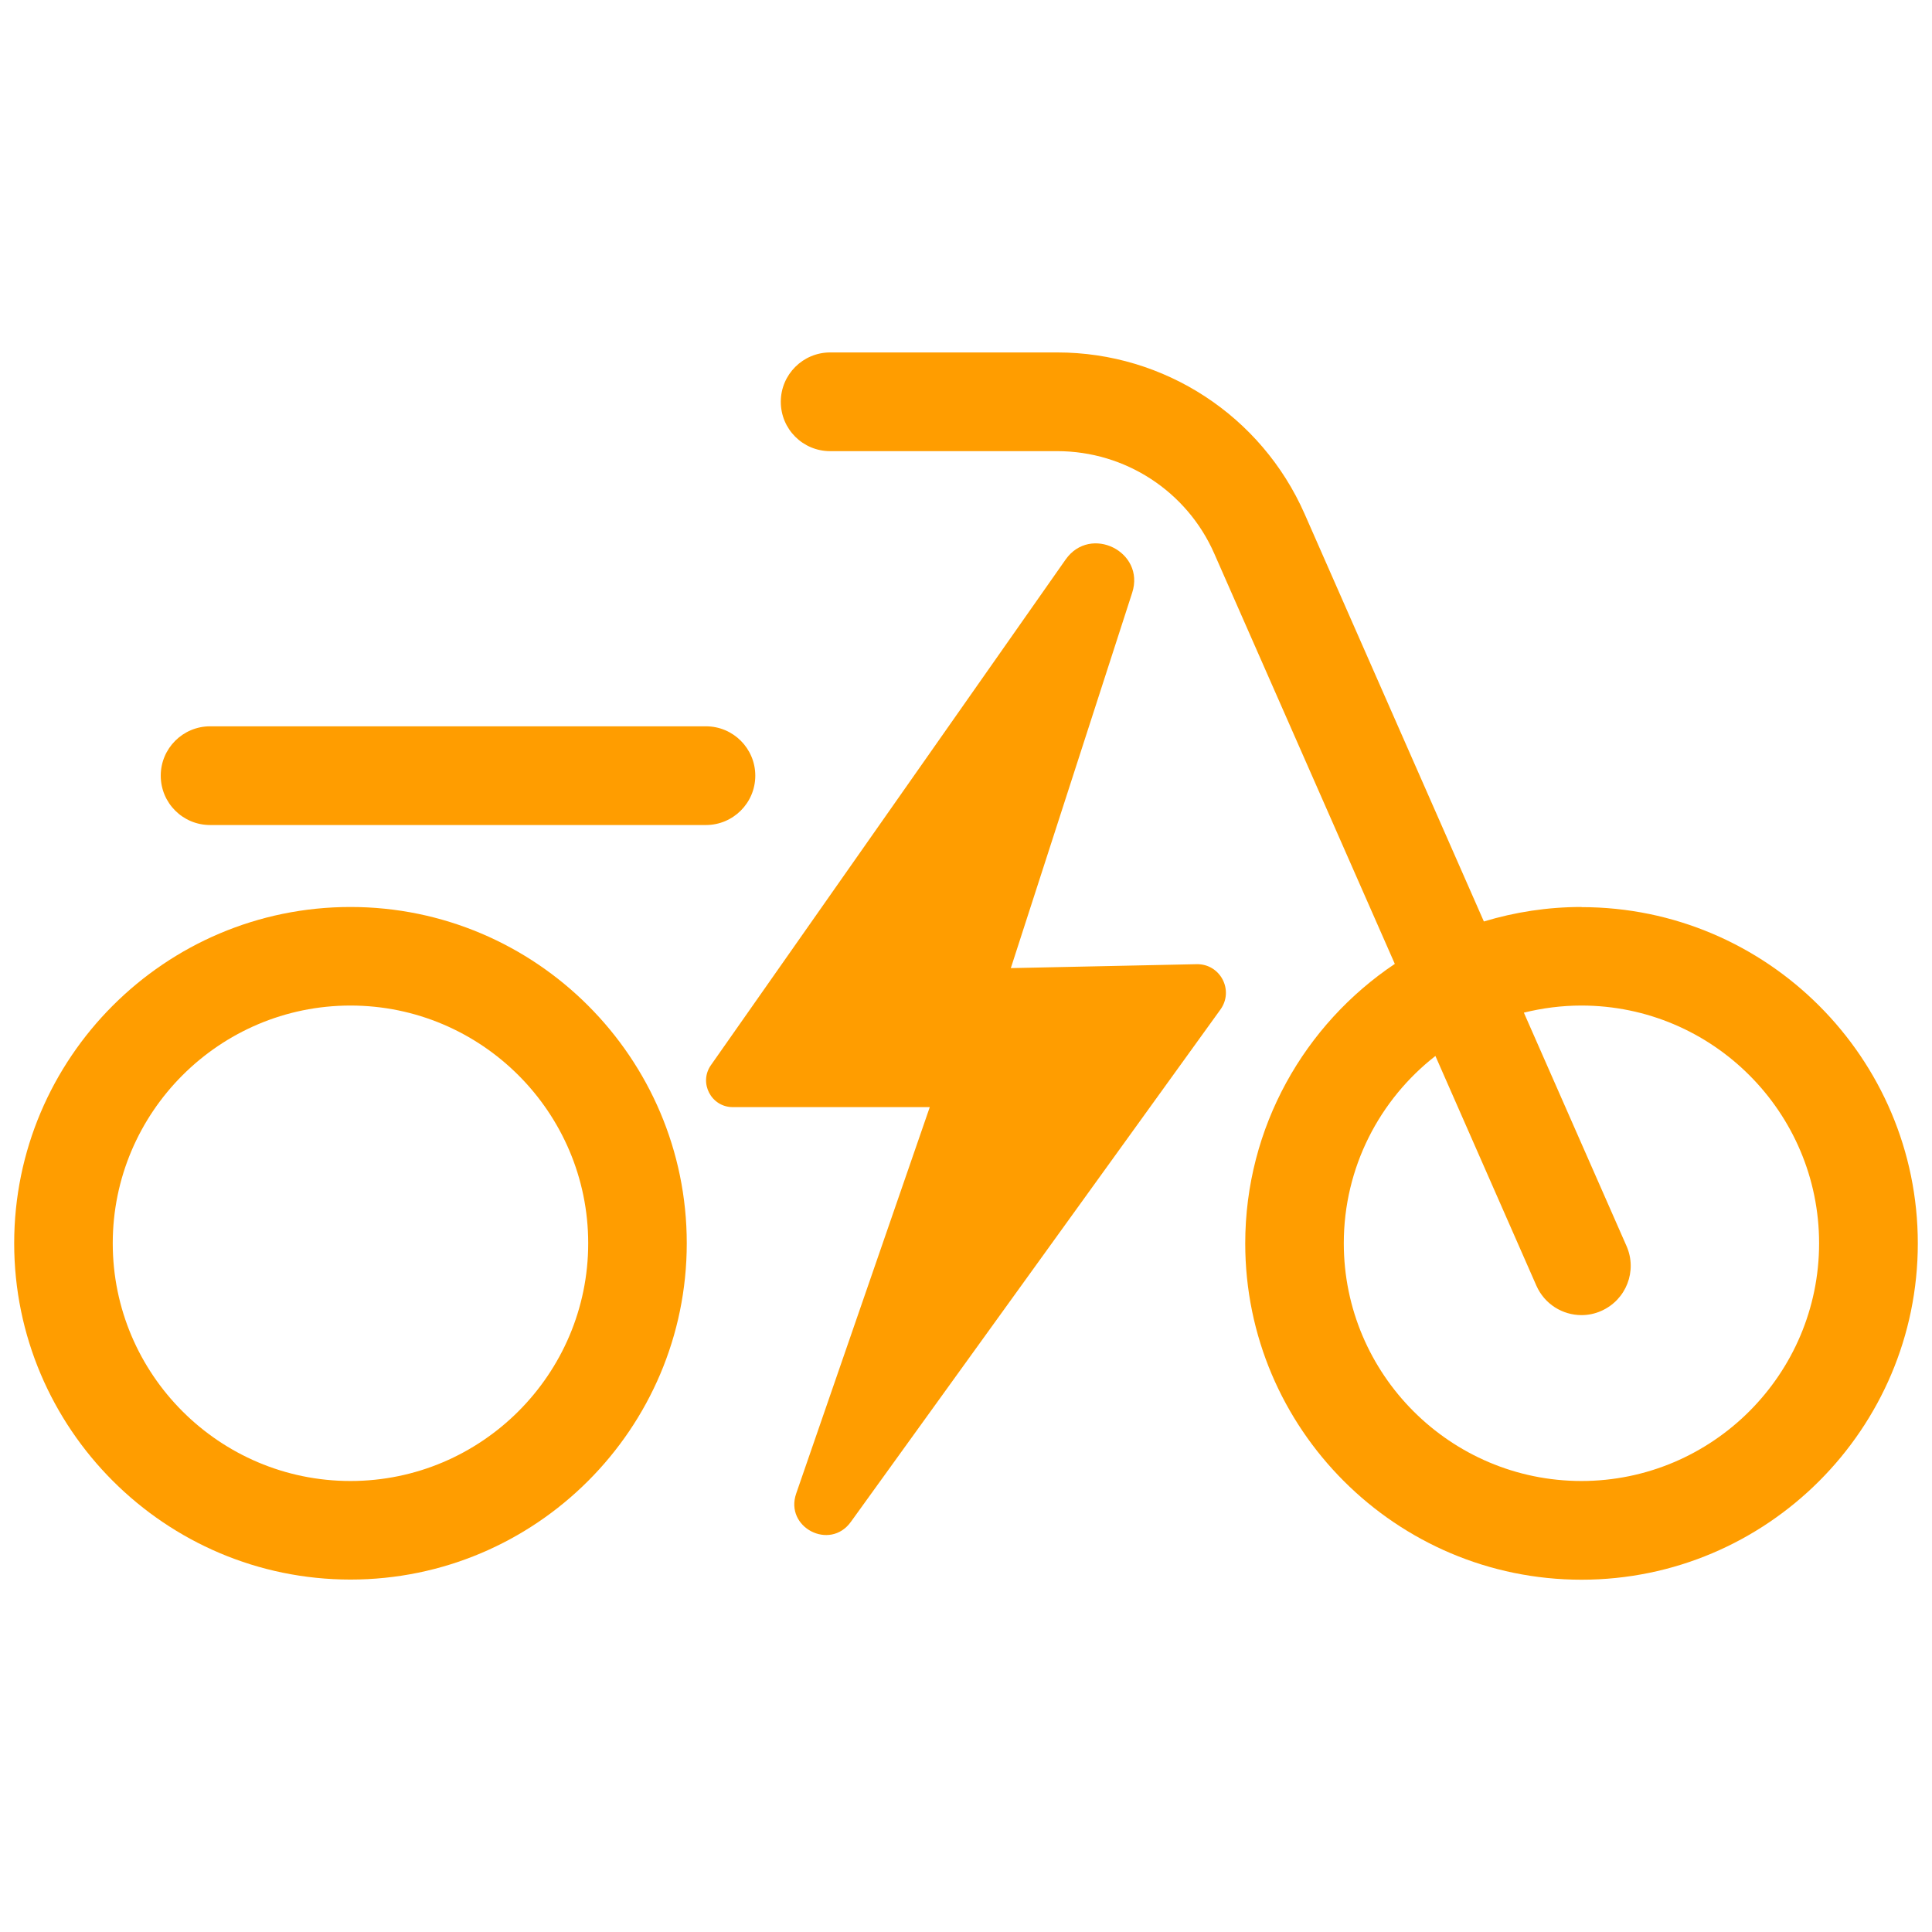 <?xml version="1.0" encoding="UTF-8"?>
<svg id="Layer_1" xmlns="http://www.w3.org/2000/svg" version="1.1" viewBox="0 0 128 128">
  <!-- Generator: Adobe Illustrator 29.8.1, SVG Export Plug-In . SVG Version: 2.1.1 Build 2)  -->
  <defs>
    <style>
      .st0 {
        fill: #ff9d00;
      }
    </style>
  </defs>
  <g>
    <path class="st0" d="M-194.2,58.42c-17.53,0-31.8,14.27-31.8,31.8s14.27,31.8,31.8,31.8,31.8-14.27,31.8-31.8-14.27-31.8-31.8-31.8ZM-194.2,112.7c-12.4,0-22.48-10.09-22.48-22.48s10.09-22.48,22.48-22.48,22.48,10.09,22.48,22.48-10.09,22.48-22.48,22.48Z"/>
    <path class="st0" d="M-77.8,58.42c-3.21,0-6.31.48-9.23,1.37l-16.96-38.55c-4.08-9.27-13.25-15.25-23.37-15.25h-21.47c-2.57,0-4.66,2.09-4.66,4.66s2.09,4.66,4.66,4.66h21.47c6.43,0,12.25,3.8,14.84,9.69l17.06,38.79c-8.52,5.71-14.15,15.43-14.15,26.43,0,17.53,14.27,31.8,31.8,31.8s31.8-14.27,31.8-31.8-14.27-31.8-31.8-31.8ZM-77.8,112.7c-12.4,0-22.48-10.09-22.48-22.48,0-7.19,3.4-13.6,8.66-17.71l9.55,21.72c.77,1.75,2.48,2.78,4.27,2.78.63,0,1.26-.13,1.87-.4,2.36-1.04,3.43-3.79,2.39-6.14l-9.7-22.06c1.74-.43,3.56-.67,5.44-.67,12.4,0,22.48,10.09,22.48,22.48s-10.08,22.48-22.48,22.48Z"/>
    <path class="st0" d="M-114.18,63.83l-17.58.37,11.47-35.5c1.25-3.88-3.95-6.47-6.29-3.13l-33.54,47.81c-1.17,1.67.02,3.97,2.07,3.97h18.63l-12.62,36.53c-1.11,3.2,3.19,5.43,5.17,2.68l34.95-48.45c1.3-1.81-.02-4.33-2.25-4.28Z"/>
    <path class="st0" d="M-155.92,46c0-2.57-2.09-4.66-4.66-4.66h-46.89c-2.57,0-4.66,2.09-4.66,4.66s2.09,4.66,4.66,4.66h46.89c2.57,0,4.66-2.09,4.66-4.66Z"/>
  </g>
  <g>
    <path class="st0" d="M23.22,60.09c-12.29,0-22.28,10-22.28,22.28s10,22.28,22.28,22.28,22.28-10,22.28-22.28-10-22.28-22.28-22.28ZM23.22,98.12c-8.69,0-15.75-7.07-15.75-15.75s7.07-15.75,15.75-15.75,15.75,7.07,15.75,15.75-7.07,15.75-15.75,15.75Z"/>
    <path class="st0" d="M104.78,60.09c-2.25,0-4.42.34-6.47.96l-11.88-27.01c-2.86-6.49-9.28-10.69-16.38-10.69h-15.05c-1.8,0-3.27,1.46-3.27,3.27s1.46,3.27,3.27,3.27h15.05c4.5,0,8.59,2.66,10.4,6.79l11.96,27.18c-5.97,4-9.91,10.81-9.91,18.52,0,12.29,10,22.28,22.28,22.28s22.28-10,22.28-22.28-10-22.28-22.28-22.28ZM104.78,98.12c-8.69,0-15.75-7.07-15.75-15.75,0-5.04,2.38-9.53,6.07-12.41l6.69,15.22c.54,1.22,1.73,1.95,2.99,1.95.44,0,.89-.09,1.31-.28,1.65-.73,2.4-2.65,1.67-4.3l-6.8-15.46c1.22-.3,2.5-.47,3.81-.47,8.69,0,15.75,7.07,15.75,15.75s-7.07,15.75-15.75,15.75Z"/>
    <path class="st0" d="M79.29,63.88l-12.32.26,8.04-24.87c.88-2.72-2.77-4.53-4.41-2.2l-23.5,33.5c-.82,1.17.02,2.78,1.45,2.78h13.05l-8.85,25.6c-.78,2.24,2.23,3.81,3.62,1.88l24.49-33.95c.91-1.27-.01-3.03-1.58-3Z"/>
    <path class="st0" d="M50.04,51.39c0-1.8-1.46-3.27-3.27-3.27H13.92c-1.8,0-3.27,1.46-3.27,3.27s1.46,3.27,3.27,3.27h32.85c1.8,0,3.27-1.46,3.27-3.27Z"/>
  </g>
  <g>
    <path class="st0" d="M191.36,62.02c-6.22,0-11.28,5.06-11.28,11.28s5.06,11.28,11.28,11.28,11.28-5.06,11.28-11.28-5.06-11.28-11.28-11.28ZM191.36,81.27c-4.4,0-7.97-3.58-7.97-7.97s3.58-7.97,7.97-7.97,7.97,3.58,7.97,7.97-3.58,7.97-7.97,7.97Z"/>
    <path class="st0" d="M232.64,62.02c-1.14,0-2.24.17-3.27.49l-6.01-13.67c-1.45-3.29-4.7-5.41-8.29-5.41h-7.61c-.91,0-1.65.74-1.65,1.65s.74,1.65,1.65,1.65h7.61c2.28,0,4.35,1.35,5.26,3.43l6.05,13.76c-3.02,2.03-5.02,5.47-5.02,9.37,0,6.22,5.06,11.28,11.28,11.28s11.28-5.06,11.28-11.28-5.06-11.28-11.28-11.28ZM232.64,81.27c-4.4,0-7.97-3.58-7.97-7.97,0-2.55,1.2-4.82,3.07-6.28l3.39,7.7c.27.62.88.99,1.51.99.22,0,.45-.05.66-.14.84-.37,1.21-1.34.85-2.18l-3.44-7.82c.62-.15,1.26-.24,1.93-.24,4.4,0,7.97,3.58,7.97,7.97s-3.58,7.97-7.97,7.97Z"/>
    <path class="st0" d="M219.74,63.94l-6.23.13,4.07-12.59c.44-1.38-1.4-2.29-2.23-1.11l-11.89,16.95c-.42.59,0,1.41.73,1.41h6.61l-4.48,12.95c-.39,1.14,1.13,1.93,1.83.95l12.39-17.18c.46-.64,0-1.53-.8-1.52Z"/>
    <path class="st0" d="M204.94,57.62c0-.91-.74-1.65-1.65-1.65h-16.63c-.91,0-1.65.74-1.65,1.65s.74,1.65,1.65,1.65h16.63c.91,0,1.65-.74,1.65-1.65Z"/>
  </g>
  <g>
    <path class="st0" d="M285.65,63.01c-3.12,0-5.65,2.54-5.65,5.65s2.54,5.65,5.65,5.65,5.65-2.54,5.65-5.65-2.54-5.65-5.65-5.65ZM285.65,72.66c-2.2,0-4-1.79-4-4s1.79-4,4-4,4,1.79,4,4-1.79,4-4,4Z"/>
    <path class="st0" d="M306.35,63.01c-.57,0-1.12.09-1.64.24l-3.01-6.85c-.72-1.65-2.36-2.71-4.16-2.71h-3.82c-.46,0-.83.37-.83.83s.37.83.83.83h3.82c1.14,0,2.18.68,2.64,1.72l3.03,6.9c-1.52,1.02-2.51,2.74-2.51,4.7,0,3.12,2.54,5.65,5.65,5.65s5.65-2.54,5.65-5.65-2.54-5.65-5.65-5.65ZM306.35,72.66c-2.2,0-4-1.79-4-4,0-1.28.6-2.42,1.54-3.15l1.7,3.86c.14.31.44.5.76.5.11,0,.22-.02.33-.07.42-.18.61-.67.42-1.09l-1.73-3.92c.31-.08.63-.12.97-.12,2.2,0,4,1.79,4,4s-1.79,4-4,4Z"/>
    <path class="st0" d="M299.88,63.97l-3.12.07,2.04-6.31c.22-.69-.7-1.15-1.12-.56l-5.96,8.5c-.21.3,0,.71.37.71h3.31l-2.24,6.49c-.2.57.57.97.92.48l6.21-8.61c.23-.32,0-.77-.4-.76Z"/>
    <path class="st0" d="M292.46,60.8c0-.46-.37-.83-.83-.83h-8.34c-.46,0-.83.37-.83.83s.37.83.83.83h8.34c.46,0,.83-.37.83-.83Z"/>
  </g>
</svg>